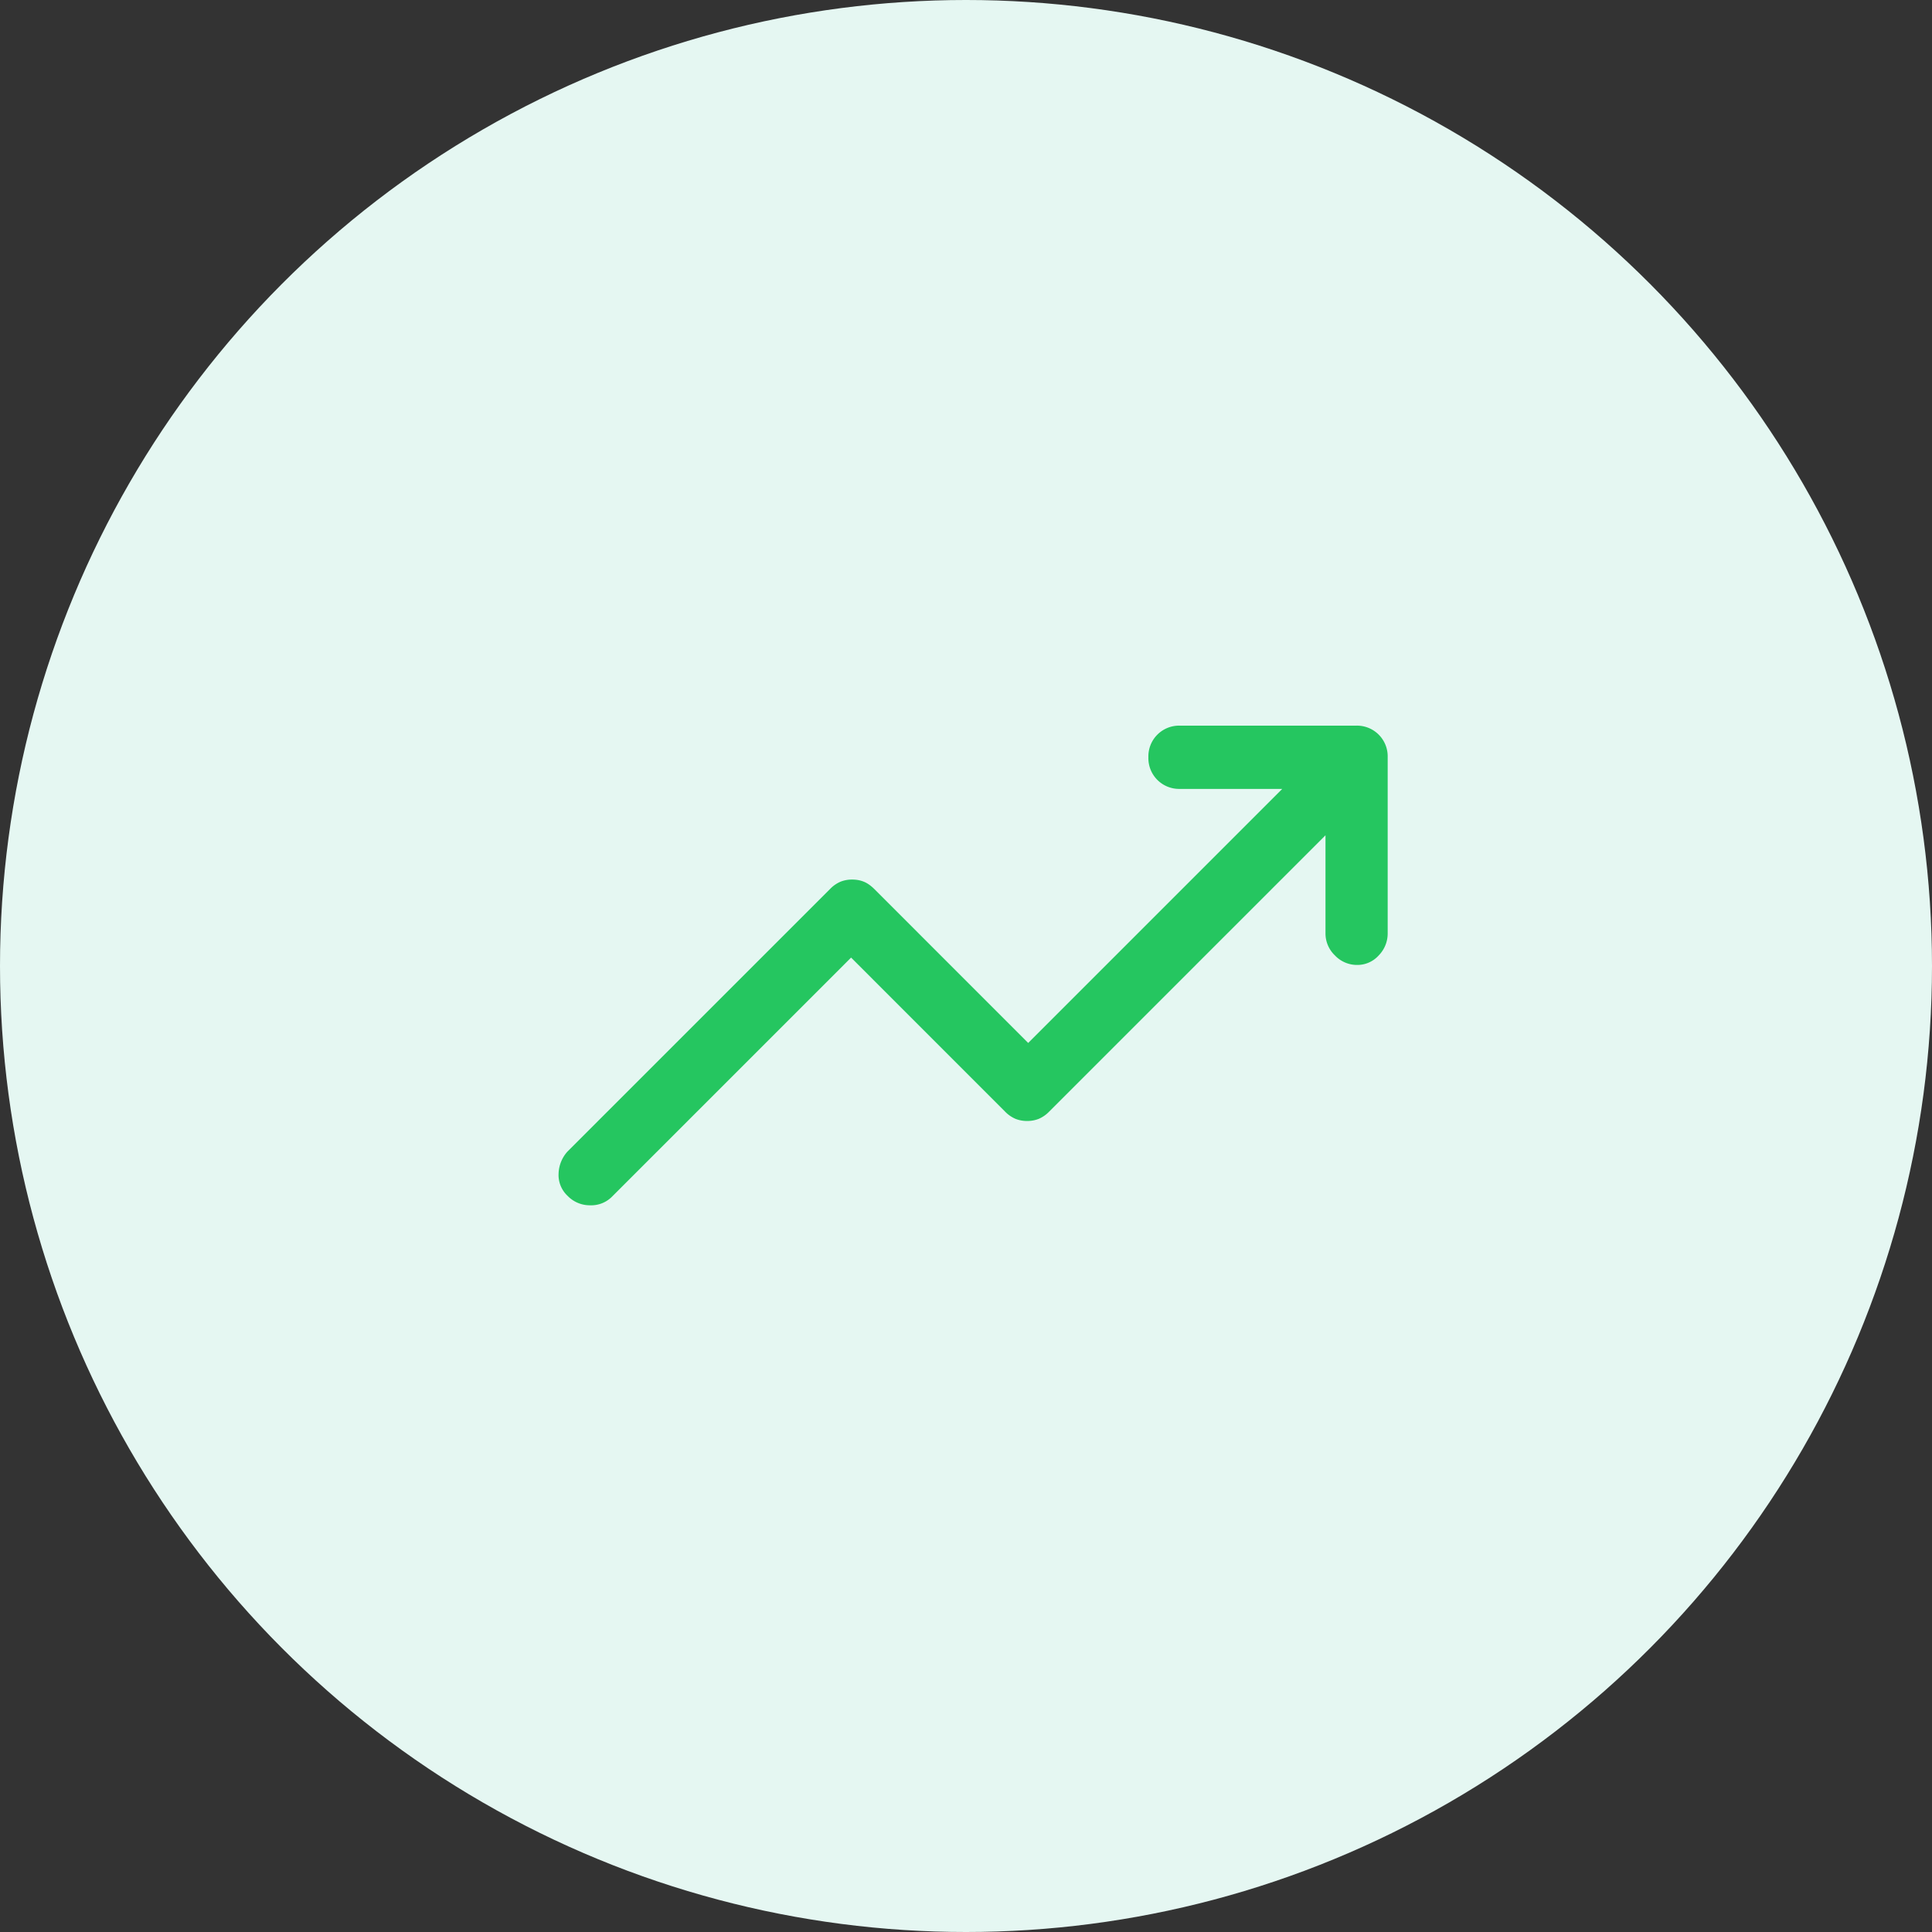 <svg width="42" height="42" fill="none" xmlns="http://www.w3.org/2000/svg"><rect width="100%" height="100%" fill="#333333" stroke="none"/><circle cx="21" cy="21" r="21" fill="#E5F7F2"/><path d="M12.338 25.996a.62.62 0 01-.195-.481.751.751 0 01.194-.482l5.707-5.706a.697.697 0 01.229-.16.672.672 0 01.252-.046c.092 0 .176.015.252.046.076.03.153.084.23.16l3.345 3.346 5.523-5.523h-2.223a.668.668 0 01-.687-.688.668.668 0 01.687-.687h3.827a.668.668 0 01.688.687v3.828a.68.68 0 01-.195.48.623.623 0 01-.47.207.66.66 0 01-.481-.206.66.66 0 01-.206-.481v-2.132l-6.005 6.005a.697.697 0 01-.229.16.672.672 0 01-.252.046.672.672 0 01-.252-.046.697.697 0 01-.23-.16l-3.345-3.346-5.202 5.202a.636.636 0 01-.47.183.672.672 0 01-.492-.206z" fill="#25C660"/></svg>